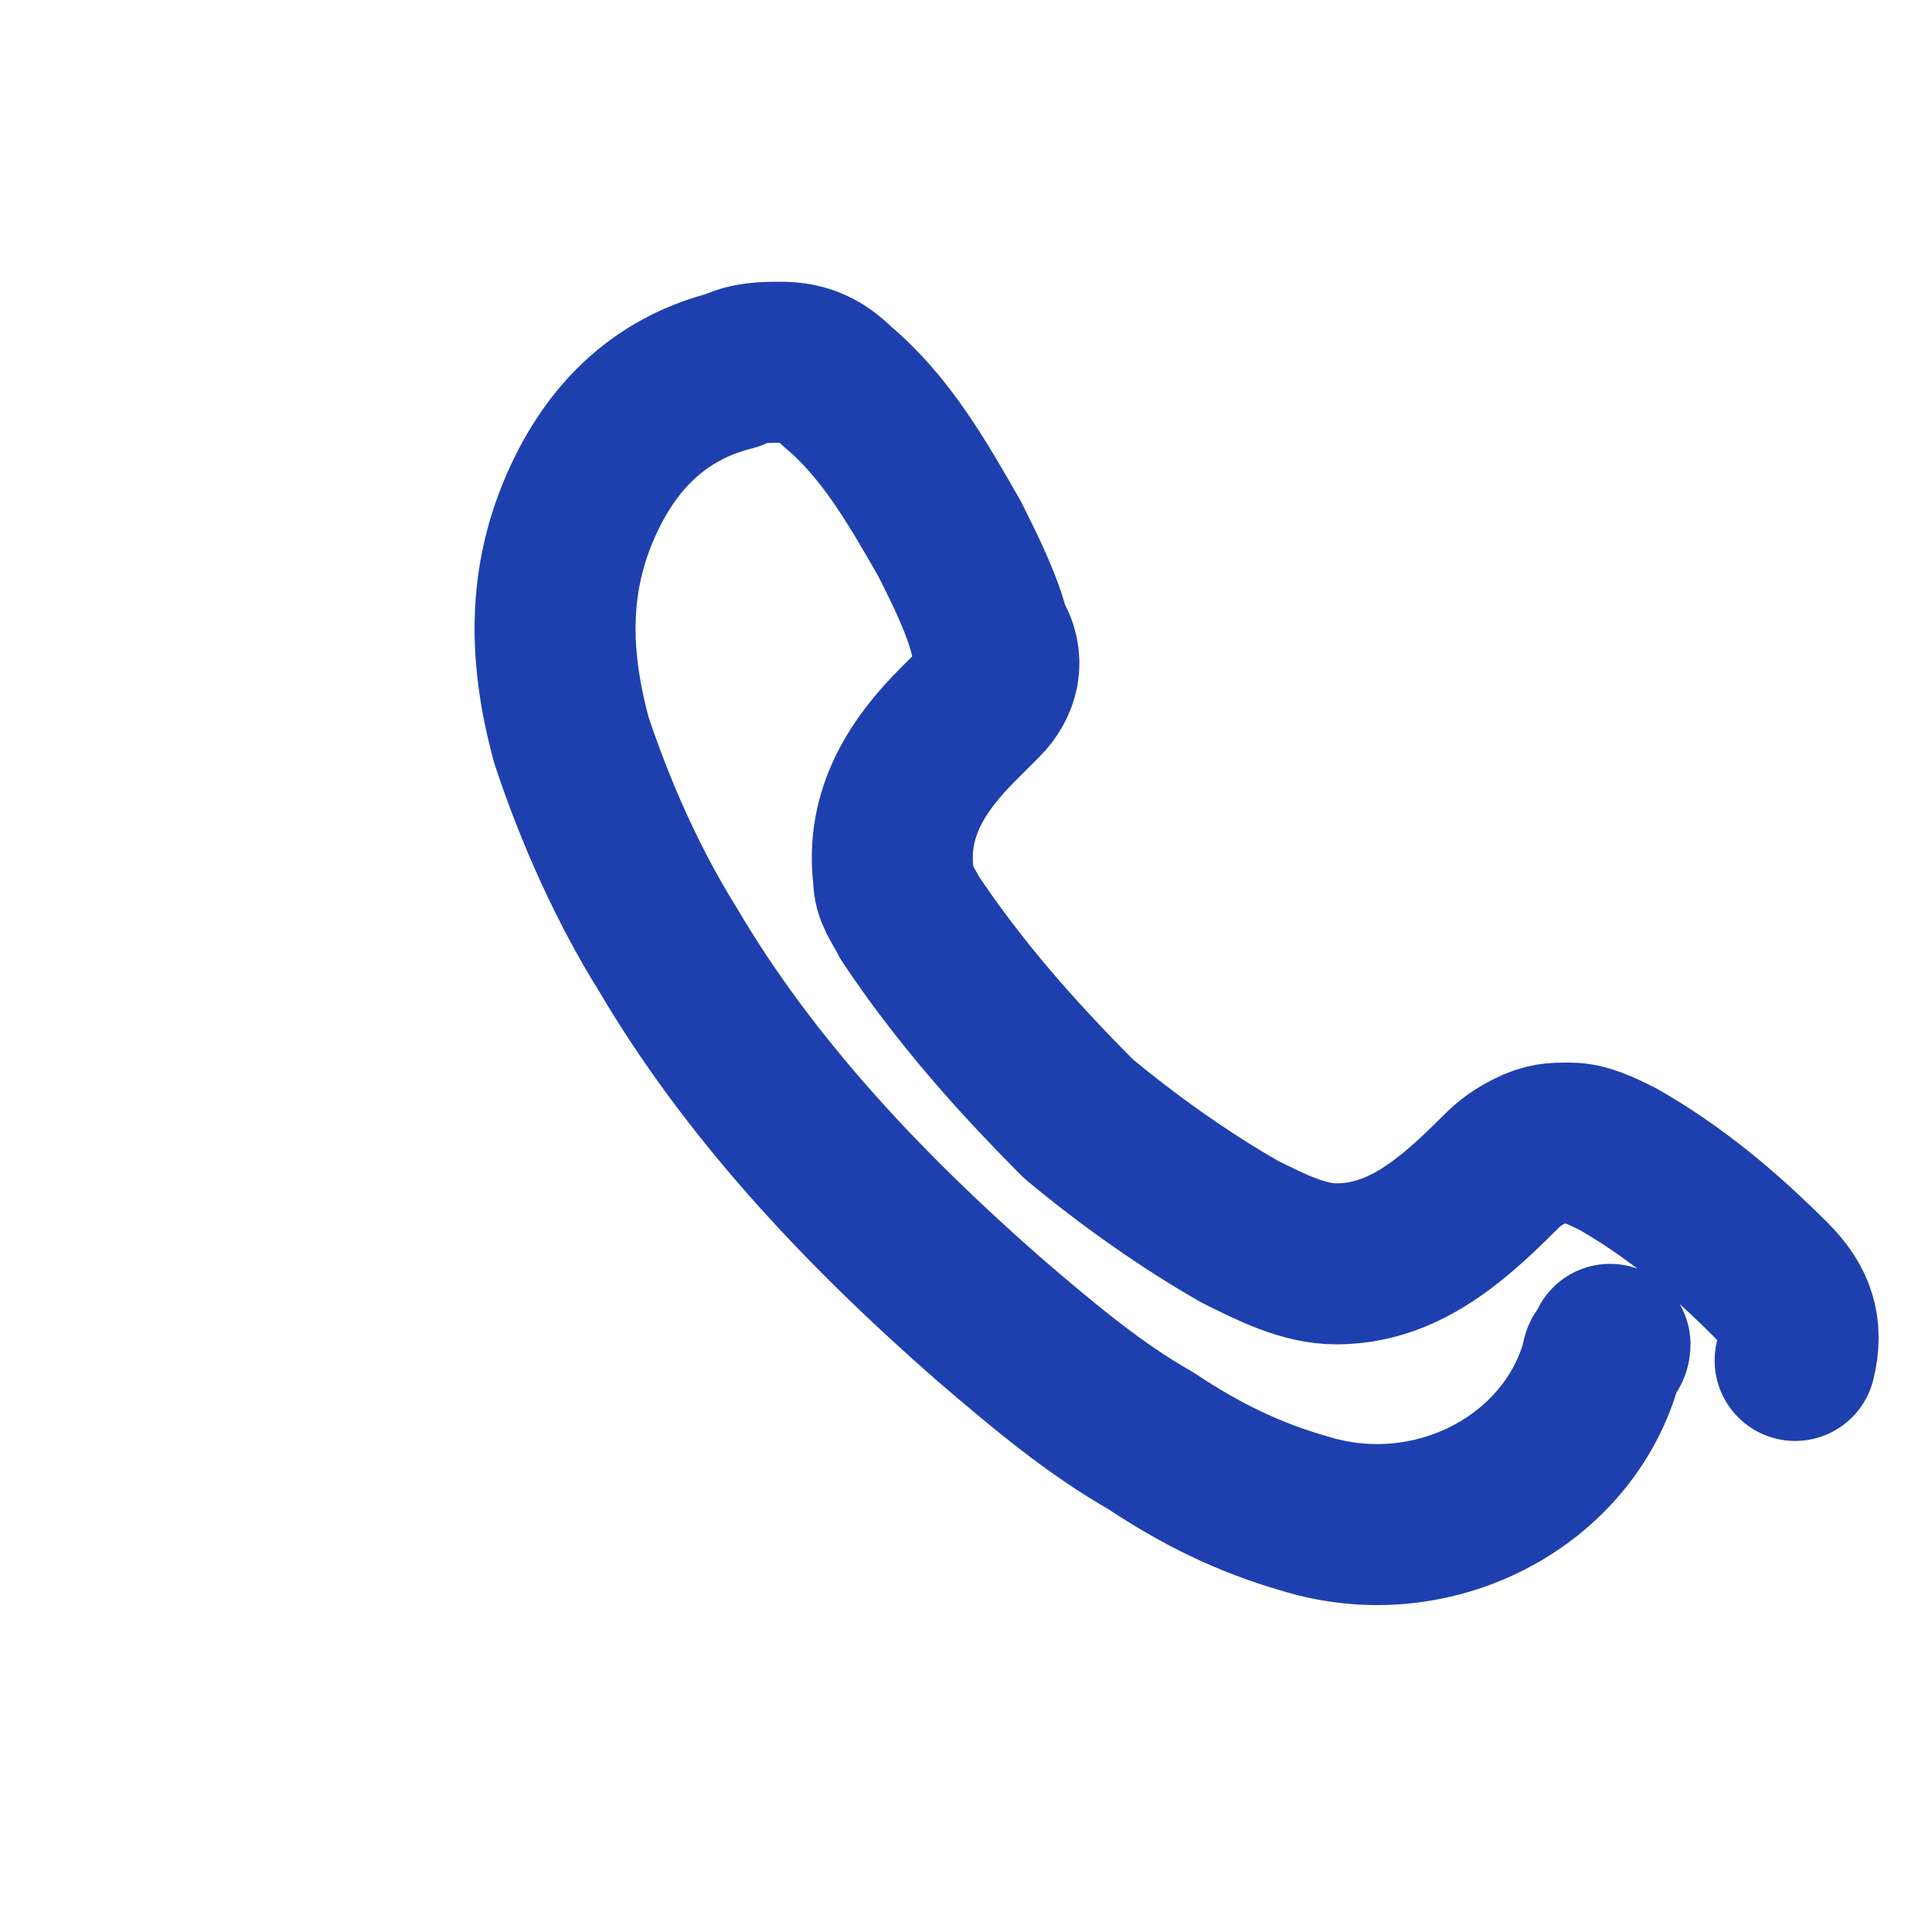 <svg xmlns="http://www.w3.org/2000/svg" width="48" height="48" viewBox="0 0 24 24" fill="none" stroke="#1E40AF" stroke-width="2" stroke-linecap="round" stroke-linejoin="round">
  <path d="M20 16.7c0 .1-.1.1-.1.2-.4 1.5-2.1 2.4-3.7 1.9-.7-.2-1.3-.5-1.9-.9-.7-.4-1.3-.9-2-1.5-1.6-1.4-3-2.9-4-4.6-.5-.8-.9-1.7-1.2-2.6-.3-1.1-.3-2.1.2-3.1.4-.8 1-1.3 1.8-1.5.2-.1.4-.1.6-.1.3 0 .5.1.7.3.6.5 1 1.2 1.4 1.9.2.4.4.8.5 1.2.2.3.1.6-.1.8-.1.1-.2.2-.3.3-.5.5-.9 1.1-.8 1.9 0 .2.1.3.2.5.6.9 1.3 1.7 2.1 2.5.6.5 1.3 1 2 1.4.4.2.8.4 1.2.4.8 0 1.4-.5 2-1.1.1-.1.2-.2.4-.3.2-.1.3-.1.5-.1.2 0 .4.1.6.2.7.4 1.3.9 1.9 1.5.3.3.4.6.3 1" />
</svg>